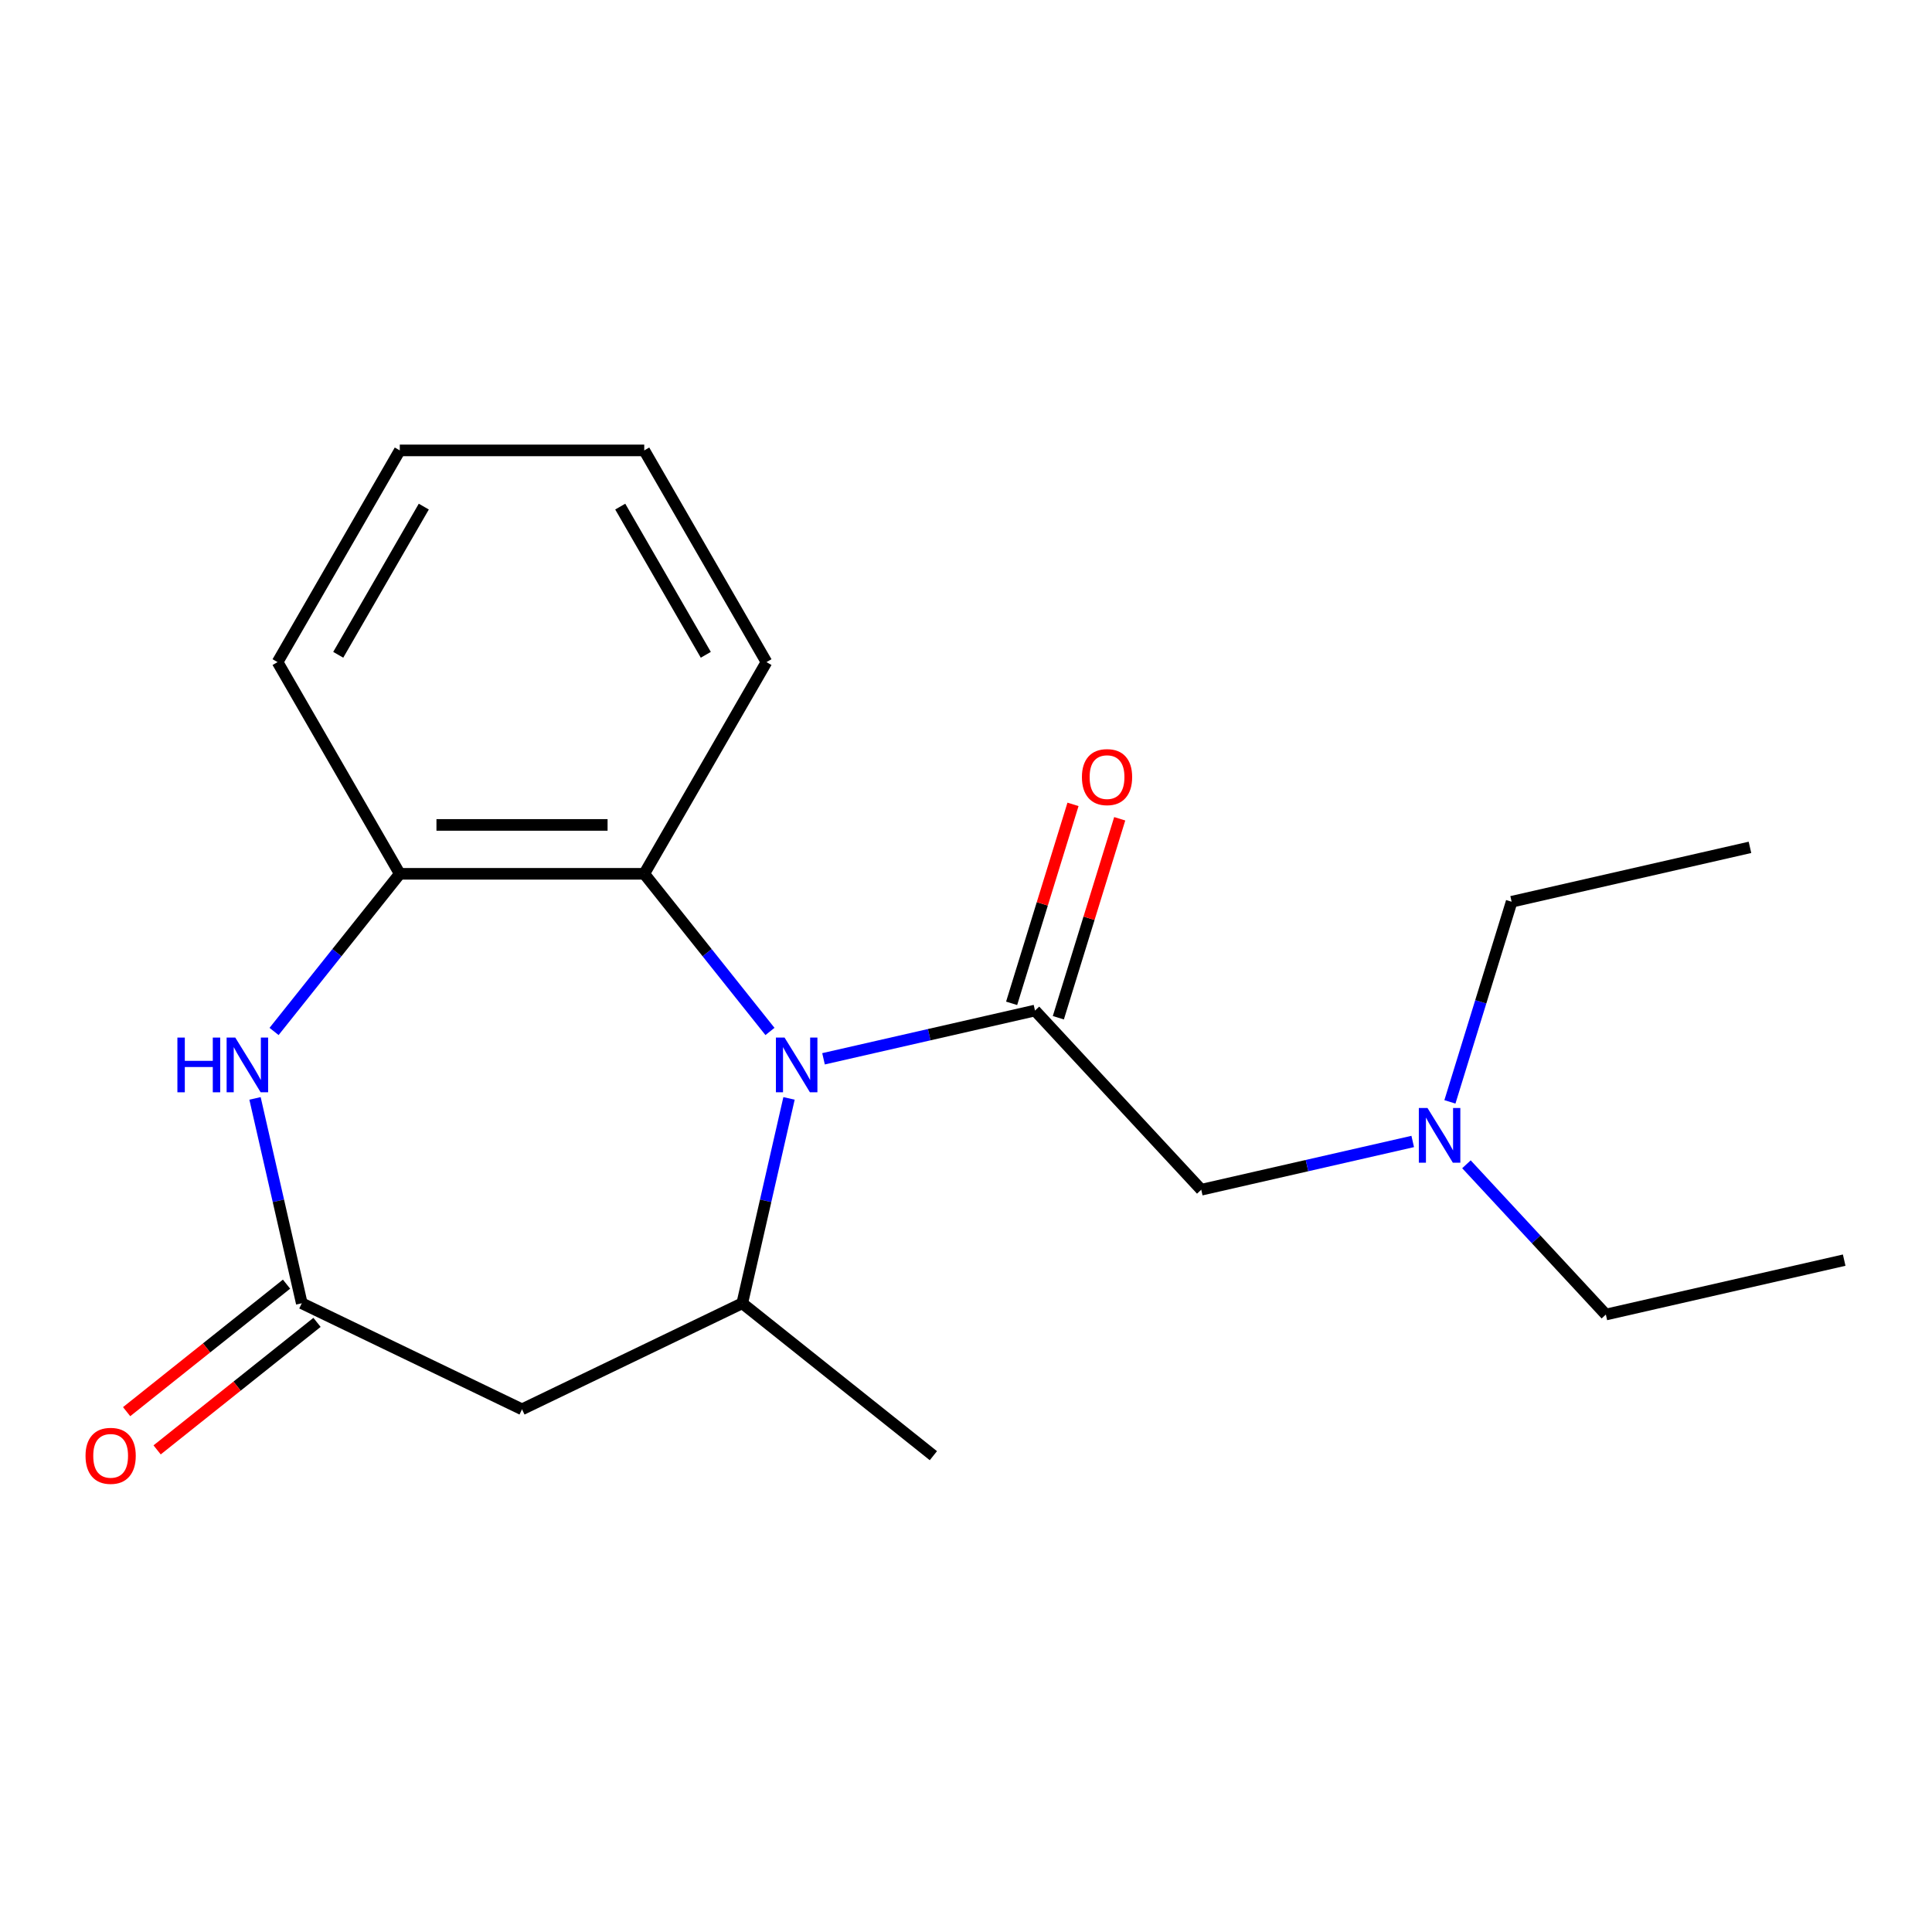 <?xml version='1.0' encoding='iso-8859-1'?>
<svg version='1.1' baseProfile='full'
              xmlns='http://www.w3.org/2000/svg'
                      xmlns:rdkit='http://www.rdkit.org/xml'
                      xmlns:xlink='http://www.w3.org/1999/xlink'
                  xml:space='preserve'
width='1000px' height='1000px' viewBox='0 0 1000 1000'>
<!-- END OF HEADER -->
<rect style='opacity:1.0;fill:#FFFFFF;stroke:none' width='1000' height='1000' x='0' y='0'> </rect>
<path class='bond-0' d='M 426.253,548.035 L 480.98,535.544' style='fill:none;fill-rule:evenodd;stroke:#0000FF;stroke-width:6px;stroke-linecap:butt;stroke-linejoin:miter;stroke-opacity:1' />
<path class='bond-0' d='M 480.98,535.544 L 535.707,523.053' style='fill:none;fill-rule:evenodd;stroke:#000000;stroke-width:6px;stroke-linecap:butt;stroke-linejoin:miter;stroke-opacity:1' />
<path class='bond-1' d='M 408.396,568.532 L 396.295,621.549' style='fill:none;fill-rule:evenodd;stroke:#0000FF;stroke-width:6px;stroke-linecap:butt;stroke-linejoin:miter;stroke-opacity:1' />
<path class='bond-1' d='M 396.295,621.549 L 384.194,674.566' style='fill:none;fill-rule:evenodd;stroke:#000000;stroke-width:6px;stroke-linecap:butt;stroke-linejoin:miter;stroke-opacity:1' />
<path class='bond-4' d='M 398.535,533.885 L 365.997,493.085' style='fill:none;fill-rule:evenodd;stroke:#0000FF;stroke-width:6px;stroke-linecap:butt;stroke-linejoin:miter;stroke-opacity:1' />
<path class='bond-4' d='M 365.997,493.085 L 333.46,452.284' style='fill:none;fill-rule:evenodd;stroke:#000000;stroke-width:6px;stroke-linecap:butt;stroke-linejoin:miter;stroke-opacity:1' />
<path class='bond-7' d='M 535.707,523.053 L 621.769,615.806' style='fill:none;fill-rule:evenodd;stroke:#000000;stroke-width:6px;stroke-linecap:butt;stroke-linejoin:miter;stroke-opacity:1' />
<path class='bond-8' d='M 547.798,526.783 L 563.681,475.29' style='fill:none;fill-rule:evenodd;stroke:#000000;stroke-width:6px;stroke-linecap:butt;stroke-linejoin:miter;stroke-opacity:1' />
<path class='bond-8' d='M 563.681,475.29 L 579.564,423.798' style='fill:none;fill-rule:evenodd;stroke:#FF0000;stroke-width:6px;stroke-linecap:butt;stroke-linejoin:miter;stroke-opacity:1' />
<path class='bond-8' d='M 523.616,519.324 L 539.499,467.831' style='fill:none;fill-rule:evenodd;stroke:#000000;stroke-width:6px;stroke-linecap:butt;stroke-linejoin:miter;stroke-opacity:1' />
<path class='bond-8' d='M 539.499,467.831 L 555.383,416.339' style='fill:none;fill-rule:evenodd;stroke:#FF0000;stroke-width:6px;stroke-linecap:butt;stroke-linejoin:miter;stroke-opacity:1' />
<path class='bond-5' d='M 384.194,674.566 L 270.195,729.465' style='fill:none;fill-rule:evenodd;stroke:#000000;stroke-width:6px;stroke-linecap:butt;stroke-linejoin:miter;stroke-opacity:1' />
<path class='bond-11' d='M 384.194,674.566 L 483.119,753.456' style='fill:none;fill-rule:evenodd;stroke:#000000;stroke-width:6px;stroke-linecap:butt;stroke-linejoin:miter;stroke-opacity:1' />
<path class='bond-2' d='M 141.855,533.885 L 174.392,493.085' style='fill:none;fill-rule:evenodd;stroke:#0000FF;stroke-width:6px;stroke-linecap:butt;stroke-linejoin:miter;stroke-opacity:1' />
<path class='bond-2' d='M 174.392,493.085 L 206.93,452.284' style='fill:none;fill-rule:evenodd;stroke:#000000;stroke-width:6px;stroke-linecap:butt;stroke-linejoin:miter;stroke-opacity:1' />
<path class='bond-20' d='M 131.994,568.532 L 144.095,621.549' style='fill:none;fill-rule:evenodd;stroke:#0000FF;stroke-width:6px;stroke-linecap:butt;stroke-linejoin:miter;stroke-opacity:1' />
<path class='bond-20' d='M 144.095,621.549 L 156.196,674.566' style='fill:none;fill-rule:evenodd;stroke:#000000;stroke-width:6px;stroke-linecap:butt;stroke-linejoin:miter;stroke-opacity:1' />
<path class='bond-3' d='M 156.196,674.566 L 270.195,729.465' style='fill:none;fill-rule:evenodd;stroke:#000000;stroke-width:6px;stroke-linecap:butt;stroke-linejoin:miter;stroke-opacity:1' />
<path class='bond-9' d='M 148.307,664.674 L 106.926,697.674' style='fill:none;fill-rule:evenodd;stroke:#000000;stroke-width:6px;stroke-linecap:butt;stroke-linejoin:miter;stroke-opacity:1' />
<path class='bond-9' d='M 106.926,697.674 L 65.545,730.674' style='fill:none;fill-rule:evenodd;stroke:#FF0000;stroke-width:6px;stroke-linecap:butt;stroke-linejoin:miter;stroke-opacity:1' />
<path class='bond-9' d='M 164.085,684.458 L 122.704,717.459' style='fill:none;fill-rule:evenodd;stroke:#000000;stroke-width:6px;stroke-linecap:butt;stroke-linejoin:miter;stroke-opacity:1' />
<path class='bond-9' d='M 122.704,717.459 L 81.323,750.459' style='fill:none;fill-rule:evenodd;stroke:#FF0000;stroke-width:6px;stroke-linecap:butt;stroke-linejoin:miter;stroke-opacity:1' />
<path class='bond-6' d='M 333.46,452.284 L 206.93,452.284' style='fill:none;fill-rule:evenodd;stroke:#000000;stroke-width:6px;stroke-linecap:butt;stroke-linejoin:miter;stroke-opacity:1' />
<path class='bond-6' d='M 314.48,426.978 L 225.909,426.978' style='fill:none;fill-rule:evenodd;stroke:#000000;stroke-width:6px;stroke-linecap:butt;stroke-linejoin:miter;stroke-opacity:1' />
<path class='bond-12' d='M 333.46,452.284 L 396.725,342.706' style='fill:none;fill-rule:evenodd;stroke:#000000;stroke-width:6px;stroke-linecap:butt;stroke-linejoin:miter;stroke-opacity:1' />
<path class='bond-13' d='M 206.93,452.284 L 143.665,342.706' style='fill:none;fill-rule:evenodd;stroke:#000000;stroke-width:6px;stroke-linecap:butt;stroke-linejoin:miter;stroke-opacity:1' />
<path class='bond-10' d='M 621.769,615.806 L 676.496,603.315' style='fill:none;fill-rule:evenodd;stroke:#000000;stroke-width:6px;stroke-linecap:butt;stroke-linejoin:miter;stroke-opacity:1' />
<path class='bond-10' d='M 676.496,603.315 L 731.223,590.824' style='fill:none;fill-rule:evenodd;stroke:#0000FF;stroke-width:6px;stroke-linecap:butt;stroke-linejoin:miter;stroke-opacity:1' />
<path class='bond-14' d='M 759.029,602.635 L 795.109,641.519' style='fill:none;fill-rule:evenodd;stroke:#0000FF;stroke-width:6px;stroke-linecap:butt;stroke-linejoin:miter;stroke-opacity:1' />
<path class='bond-14' d='M 795.109,641.519 L 831.188,680.403' style='fill:none;fill-rule:evenodd;stroke:#000000;stroke-width:6px;stroke-linecap:butt;stroke-linejoin:miter;stroke-opacity:1' />
<path class='bond-15' d='M 750.47,570.327 L 766.446,518.535' style='fill:none;fill-rule:evenodd;stroke:#0000FF;stroke-width:6px;stroke-linecap:butt;stroke-linejoin:miter;stroke-opacity:1' />
<path class='bond-15' d='M 766.446,518.535 L 782.421,466.742' style='fill:none;fill-rule:evenodd;stroke:#000000;stroke-width:6px;stroke-linecap:butt;stroke-linejoin:miter;stroke-opacity:1' />
<path class='bond-16' d='M 396.725,342.706 L 333.46,233.128' style='fill:none;fill-rule:evenodd;stroke:#000000;stroke-width:6px;stroke-linecap:butt;stroke-linejoin:miter;stroke-opacity:1' />
<path class='bond-16' d='M 365.319,338.922 L 321.034,262.218' style='fill:none;fill-rule:evenodd;stroke:#000000;stroke-width:6px;stroke-linecap:butt;stroke-linejoin:miter;stroke-opacity:1' />
<path class='bond-21' d='M 143.665,342.706 L 206.93,233.128' style='fill:none;fill-rule:evenodd;stroke:#000000;stroke-width:6px;stroke-linecap:butt;stroke-linejoin:miter;stroke-opacity:1' />
<path class='bond-21' d='M 175.071,338.922 L 219.356,262.218' style='fill:none;fill-rule:evenodd;stroke:#000000;stroke-width:6px;stroke-linecap:butt;stroke-linejoin:miter;stroke-opacity:1' />
<path class='bond-17' d='M 831.188,680.403 L 954.545,652.248' style='fill:none;fill-rule:evenodd;stroke:#000000;stroke-width:6px;stroke-linecap:butt;stroke-linejoin:miter;stroke-opacity:1' />
<path class='bond-18' d='M 782.421,466.742 L 905.779,438.587' style='fill:none;fill-rule:evenodd;stroke:#000000;stroke-width:6px;stroke-linecap:butt;stroke-linejoin:miter;stroke-opacity:1' />
<path class='bond-19' d='M 333.46,233.128 L 206.93,233.128' style='fill:none;fill-rule:evenodd;stroke:#000000;stroke-width:6px;stroke-linecap:butt;stroke-linejoin:miter;stroke-opacity:1' />
<path  class='atom-0' d='M 406.09 537.049
L 415.37 552.049
Q 416.29 553.529, 417.77 556.209
Q 419.25 558.889, 419.33 559.049
L 419.33 537.049
L 423.09 537.049
L 423.09 565.369
L 419.21 565.369
L 409.25 548.969
Q 408.09 547.049, 406.85 544.849
Q 405.65 542.649, 405.29 541.969
L 405.29 565.369
L 401.61 565.369
L 401.61 537.049
L 406.09 537.049
' fill='#0000FF'/>
<path  class='atom-3' d='M 91.82 537.049
L 95.66 537.049
L 95.66 549.089
L 110.14 549.089
L 110.14 537.049
L 113.98 537.049
L 113.98 565.369
L 110.14 565.369
L 110.14 552.289
L 95.66 552.289
L 95.66 565.369
L 91.82 565.369
L 91.82 537.049
' fill='#0000FF'/>
<path  class='atom-3' d='M 121.78 537.049
L 131.06 552.049
Q 131.98 553.529, 133.46 556.209
Q 134.94 558.889, 135.02 559.049
L 135.02 537.049
L 138.78 537.049
L 138.78 565.369
L 134.9 565.369
L 124.94 548.969
Q 123.78 547.049, 122.54 544.849
Q 121.34 542.649, 120.98 541.969
L 120.98 565.369
L 117.3 565.369
L 117.3 537.049
L 121.78 537.049
' fill='#0000FF'/>
<path  class='atom-9' d='M 560.002 402.225
Q 560.002 395.425, 563.362 391.625
Q 566.722 387.825, 573.002 387.825
Q 579.282 387.825, 582.642 391.625
Q 586.002 395.425, 586.002 402.225
Q 586.002 409.105, 582.602 413.025
Q 579.202 416.905, 573.002 416.905
Q 566.762 416.905, 563.362 413.025
Q 560.002 409.145, 560.002 402.225
M 573.002 413.705
Q 577.322 413.705, 579.642 410.825
Q 582.002 407.905, 582.002 402.225
Q 582.002 396.665, 579.642 393.865
Q 577.322 391.025, 573.002 391.025
Q 568.682 391.025, 566.322 393.825
Q 564.002 396.625, 564.002 402.225
Q 564.002 407.945, 566.322 410.825
Q 568.682 413.705, 573.002 413.705
' fill='#FF0000'/>
<path  class='atom-10' d='M 44.271 753.536
Q 44.271 746.736, 47.631 742.936
Q 50.991 739.136, 57.271 739.136
Q 63.551 739.136, 66.911 742.936
Q 70.271 746.736, 70.271 753.536
Q 70.271 760.416, 66.871 764.336
Q 63.471 768.216, 57.271 768.216
Q 51.031 768.216, 47.631 764.336
Q 44.271 760.456, 44.271 753.536
M 57.271 765.016
Q 61.591 765.016, 63.911 762.136
Q 66.271 759.216, 66.271 753.536
Q 66.271 747.976, 63.911 745.176
Q 61.591 742.336, 57.271 742.336
Q 52.951 742.336, 50.591 745.136
Q 48.271 747.936, 48.271 753.536
Q 48.271 759.256, 50.591 762.136
Q 52.951 765.016, 57.271 765.016
' fill='#FF0000'/>
<path  class='atom-11' d='M 738.866 573.491
L 748.146 588.491
Q 749.066 589.971, 750.546 592.651
Q 752.026 595.331, 752.106 595.491
L 752.106 573.491
L 755.866 573.491
L 755.866 601.811
L 751.986 601.811
L 742.026 585.411
Q 740.866 583.491, 739.626 581.291
Q 738.426 579.091, 738.066 578.411
L 738.066 601.811
L 734.386 601.811
L 734.386 573.491
L 738.866 573.491
' fill='#0000FF'/>
</svg>
